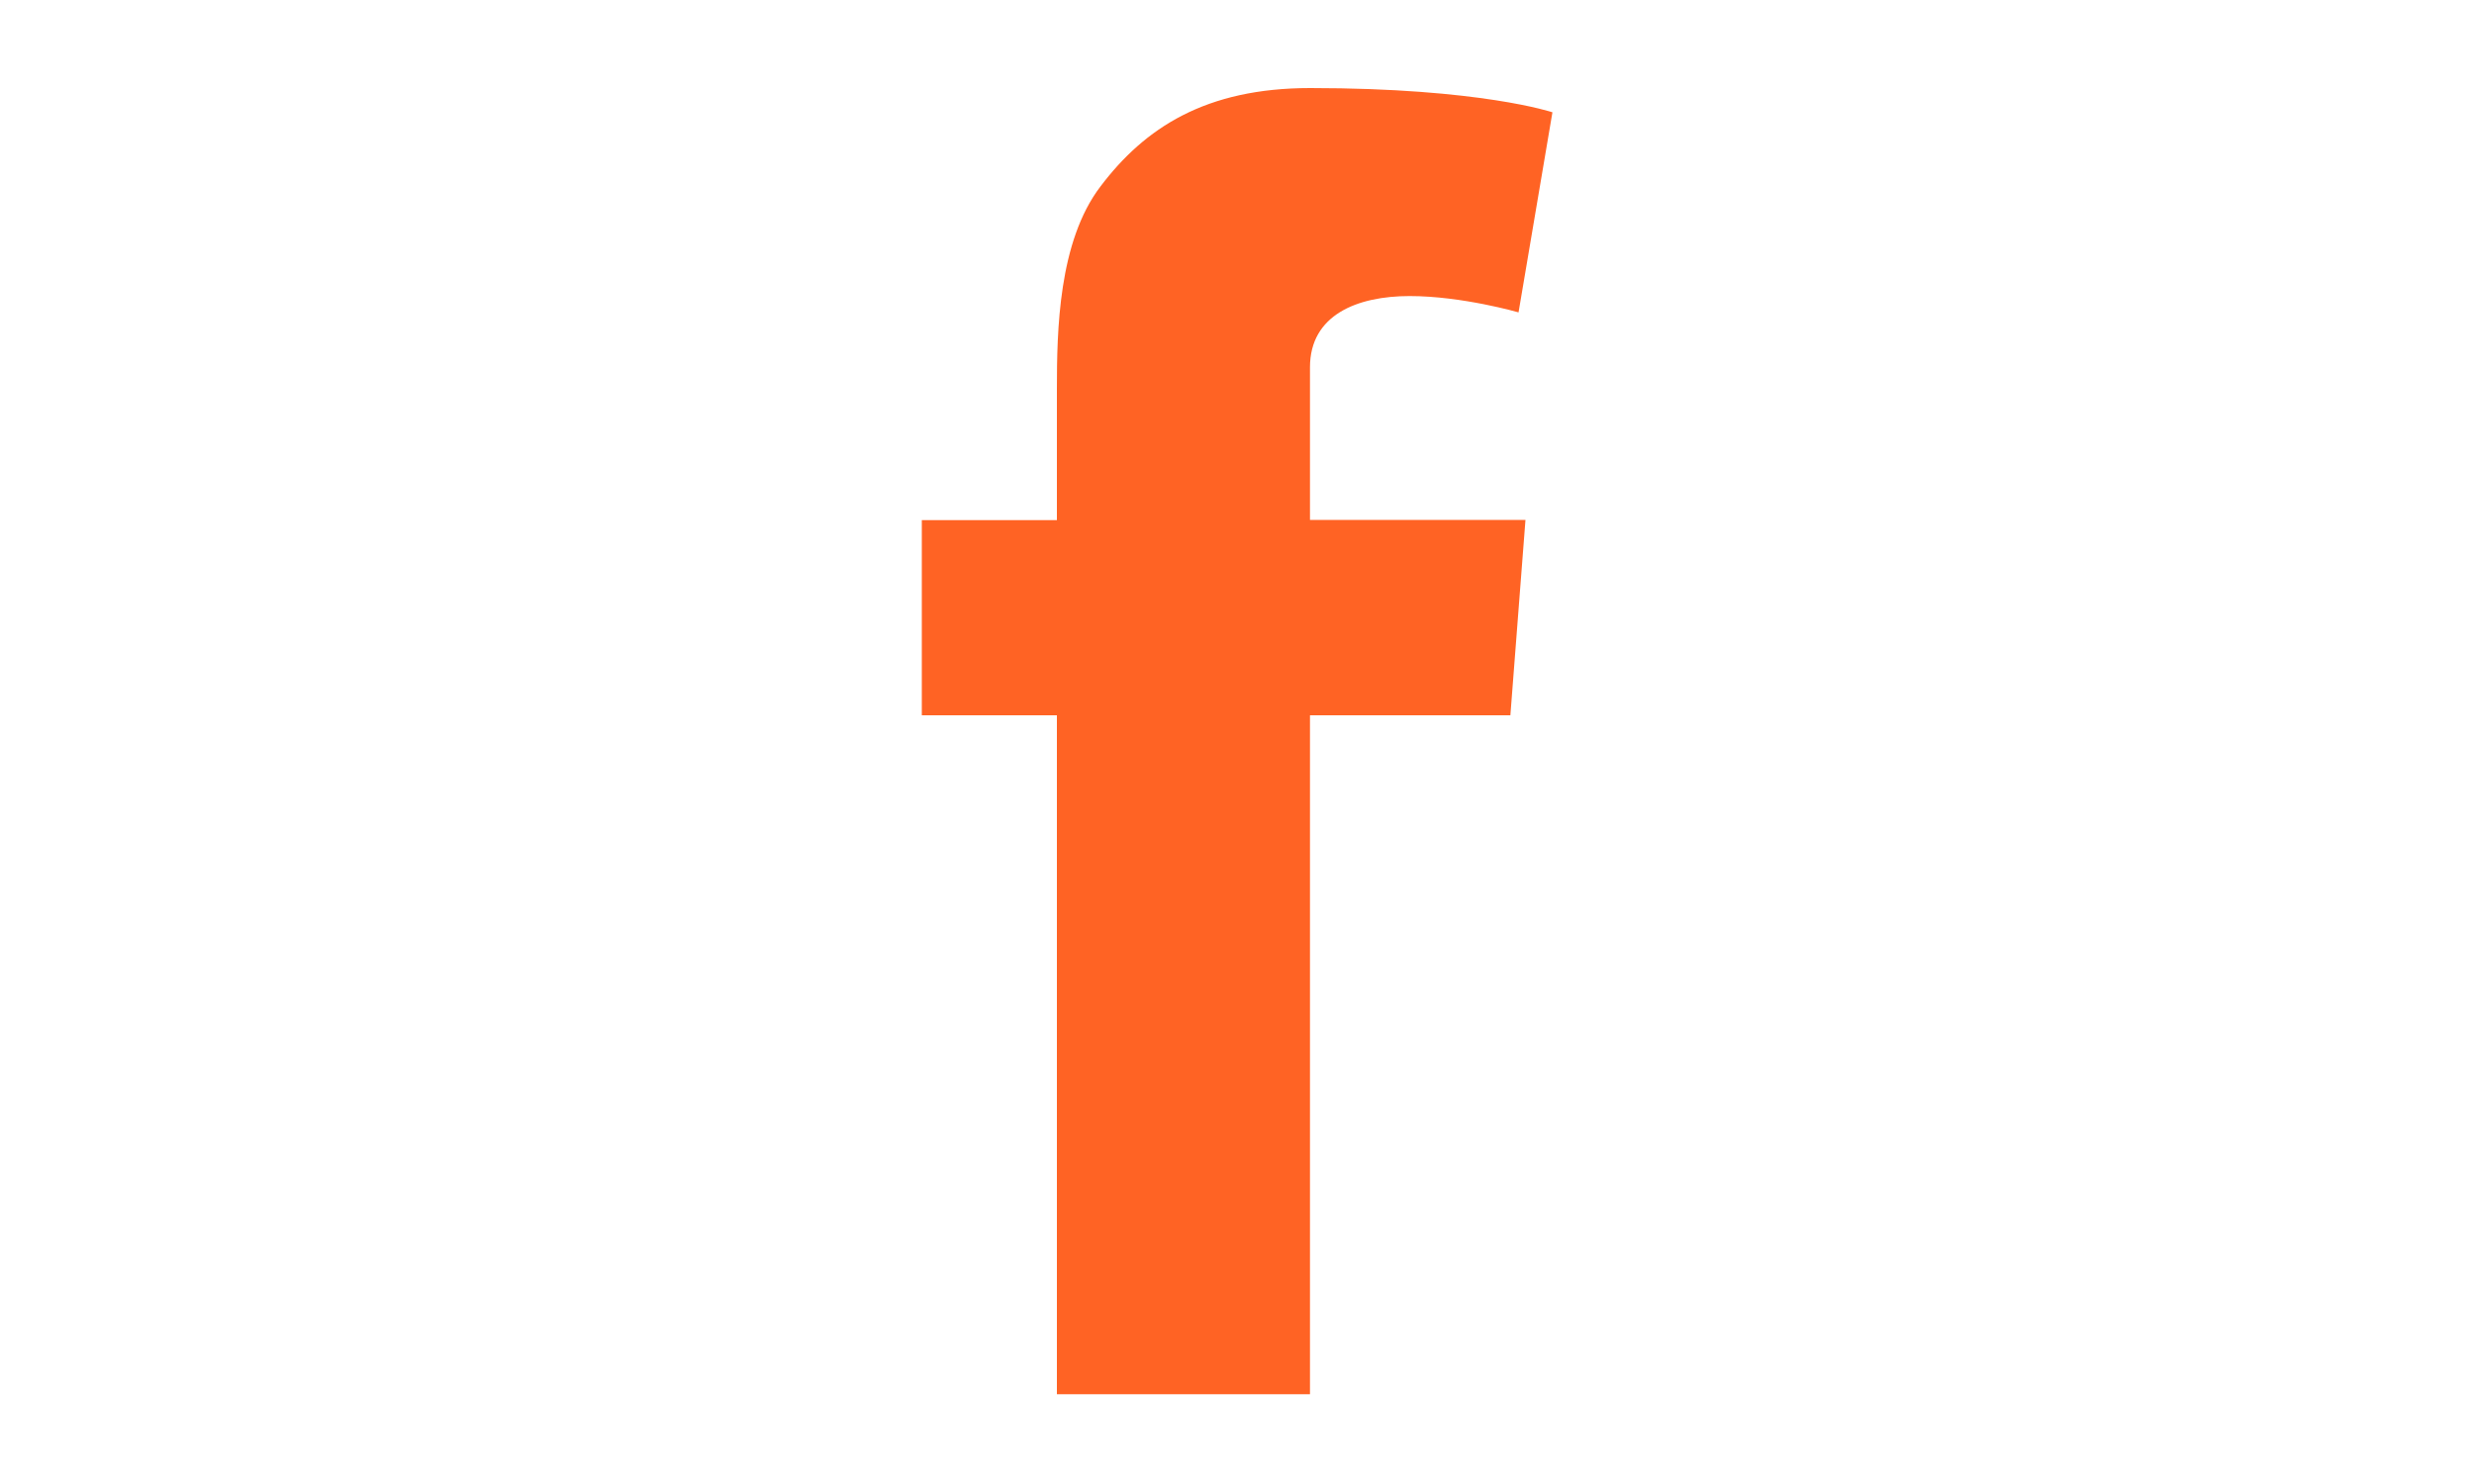 <?xml version="1.0" encoding="utf-8"?>
<!-- Generator: Adobe Illustrator 23.1.1, SVG Export Plug-In . SVG Version: 6.00 Build 0)  -->
<svg version="1.1" id="Livello_1" xmlns="http://www.w3.org/2000/svg" xmlns:xlink="http://www.w3.org/1999/xlink" x="0px" y="0px"
	 width="1000px" height="600px" viewBox="0 0 1000 600" style="enable-background:new 0 0 1000 600;" xml:space="preserve">
<style type="text/css">
	.st0{fill:#FF6324;}
</style>
<path class="st0" d="M372.6,210.3h54.6v-24.8v-24.3v-4c0-23.4,0.6-59.5,17.6-81.8c17.9-23.7,42.5-39.8,84.8-39.8
	c68.9,0,97.9,9.8,97.9,9.8l-13.7,80.9c0,0-22.8-6.6-44-6.6s-40.3,7.6-40.3,28.8v8.6v28.3v24.8h87.1l-6.1,79h-81v274.5H427.2V289.2
	h-54.6V210.3L372.6,210.3z"/>
</svg>
